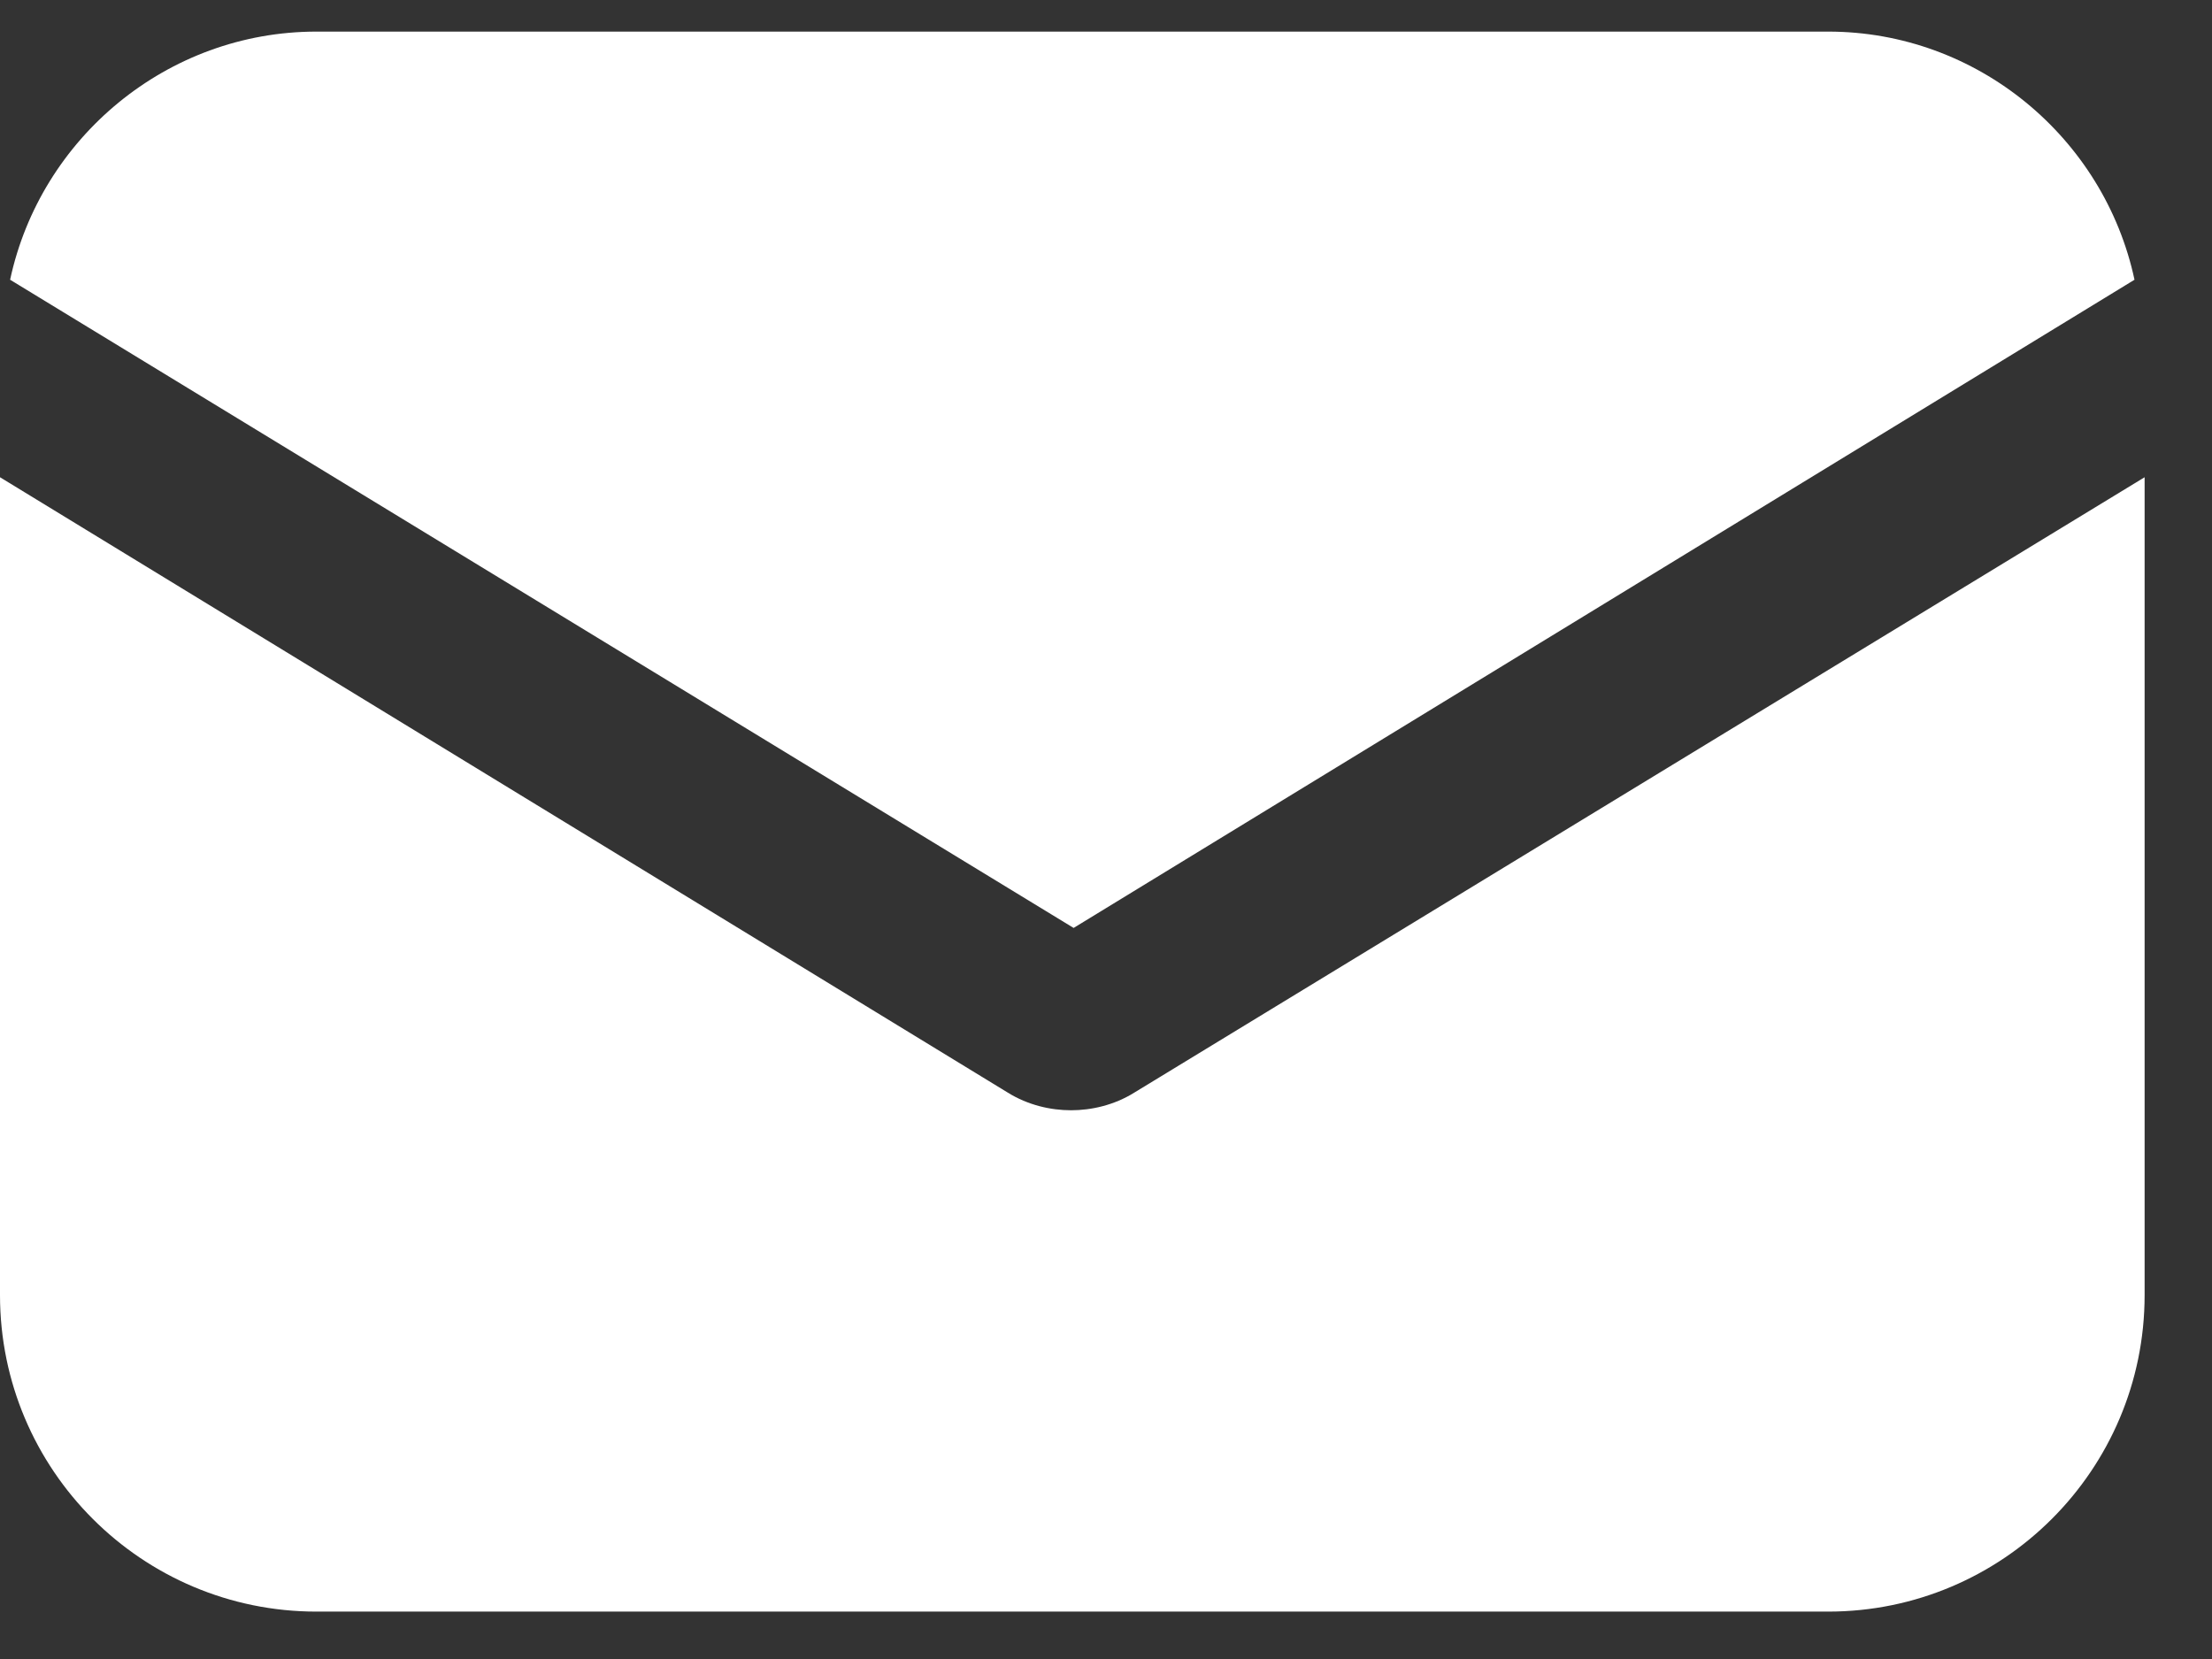 <svg width="28" height="21" viewBox="0 0 28 21" fill="none" xmlns="http://www.w3.org/2000/svg">
<rect x="0" y="0" width="28" height="21" fill="#333333" stroke="none"/>
<path d="M14.359 13.83C14.103 13.99 13.814 14.054 13.558 14.054C13.301 14.054 13.013 13.99 12.756 13.83L0 6.041V16.394C0 18.605 1.795 20.4 4.006 20.4H23.141C25.353 20.4 27.147 18.605 27.147 16.394V6.041L14.359 13.83Z" fill="white"/>
<path d="M23.141 0.4H4.006C2.115 0.4 0.513 1.746 0.128 3.541L13.59 11.746L27.019 3.541C26.635 1.746 25.032 0.4 23.141 0.4Z" fill="white"/>
</svg>
